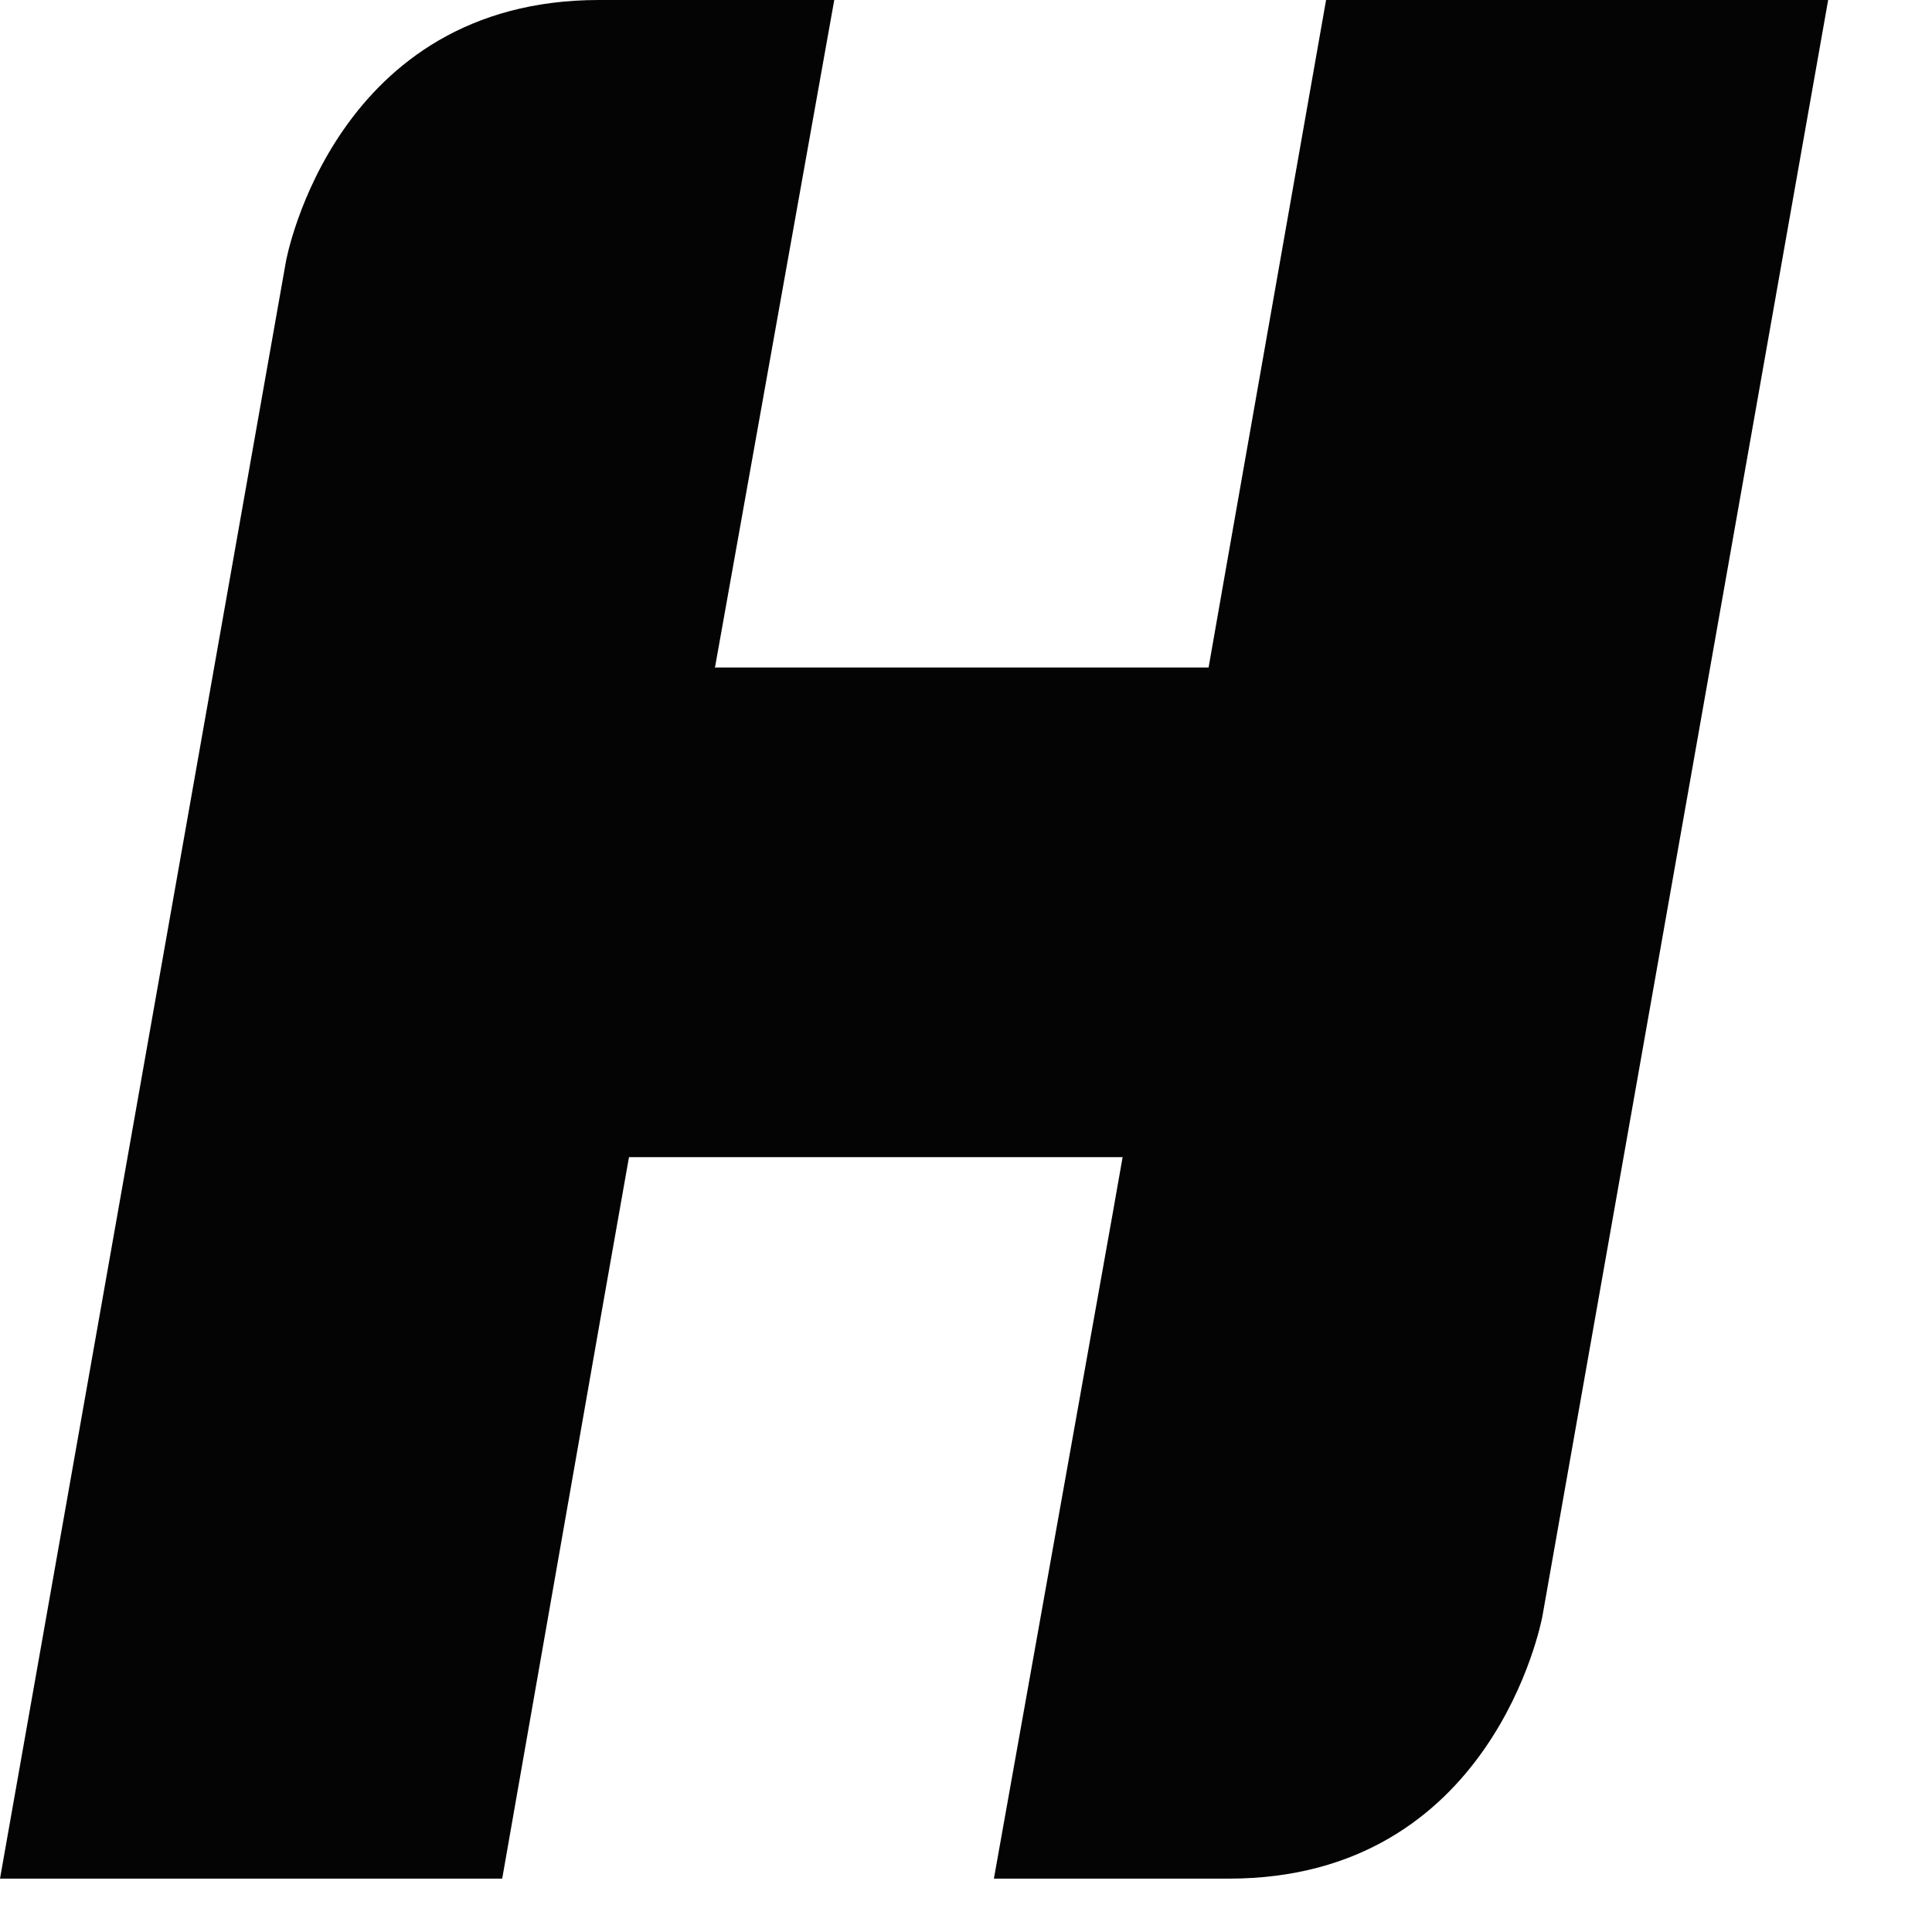 <?xml version="1.0" encoding="utf-8"?>
<svg xmlns="http://www.w3.org/2000/svg" fill="none" height="100%" overflow="visible" preserveAspectRatio="none" style="display: block;" viewBox="0 0 16 16" width="100%">
<path d="M10.982 0L10.147 4.741L10.009 5.528H5.919L5.922 5.523L6.909 0H4.96C2.776 0 2.372 2.135 2.367 2.171L0 15.558H4.159L4.991 10.816L5.209 9.583H9.297L9.217 10.037L8.231 15.558H10.178C12.363 15.558 12.766 13.421 12.773 13.388L15.14 0H10.982Z" fill="#040404" id="Path 218"/>
</svg>
